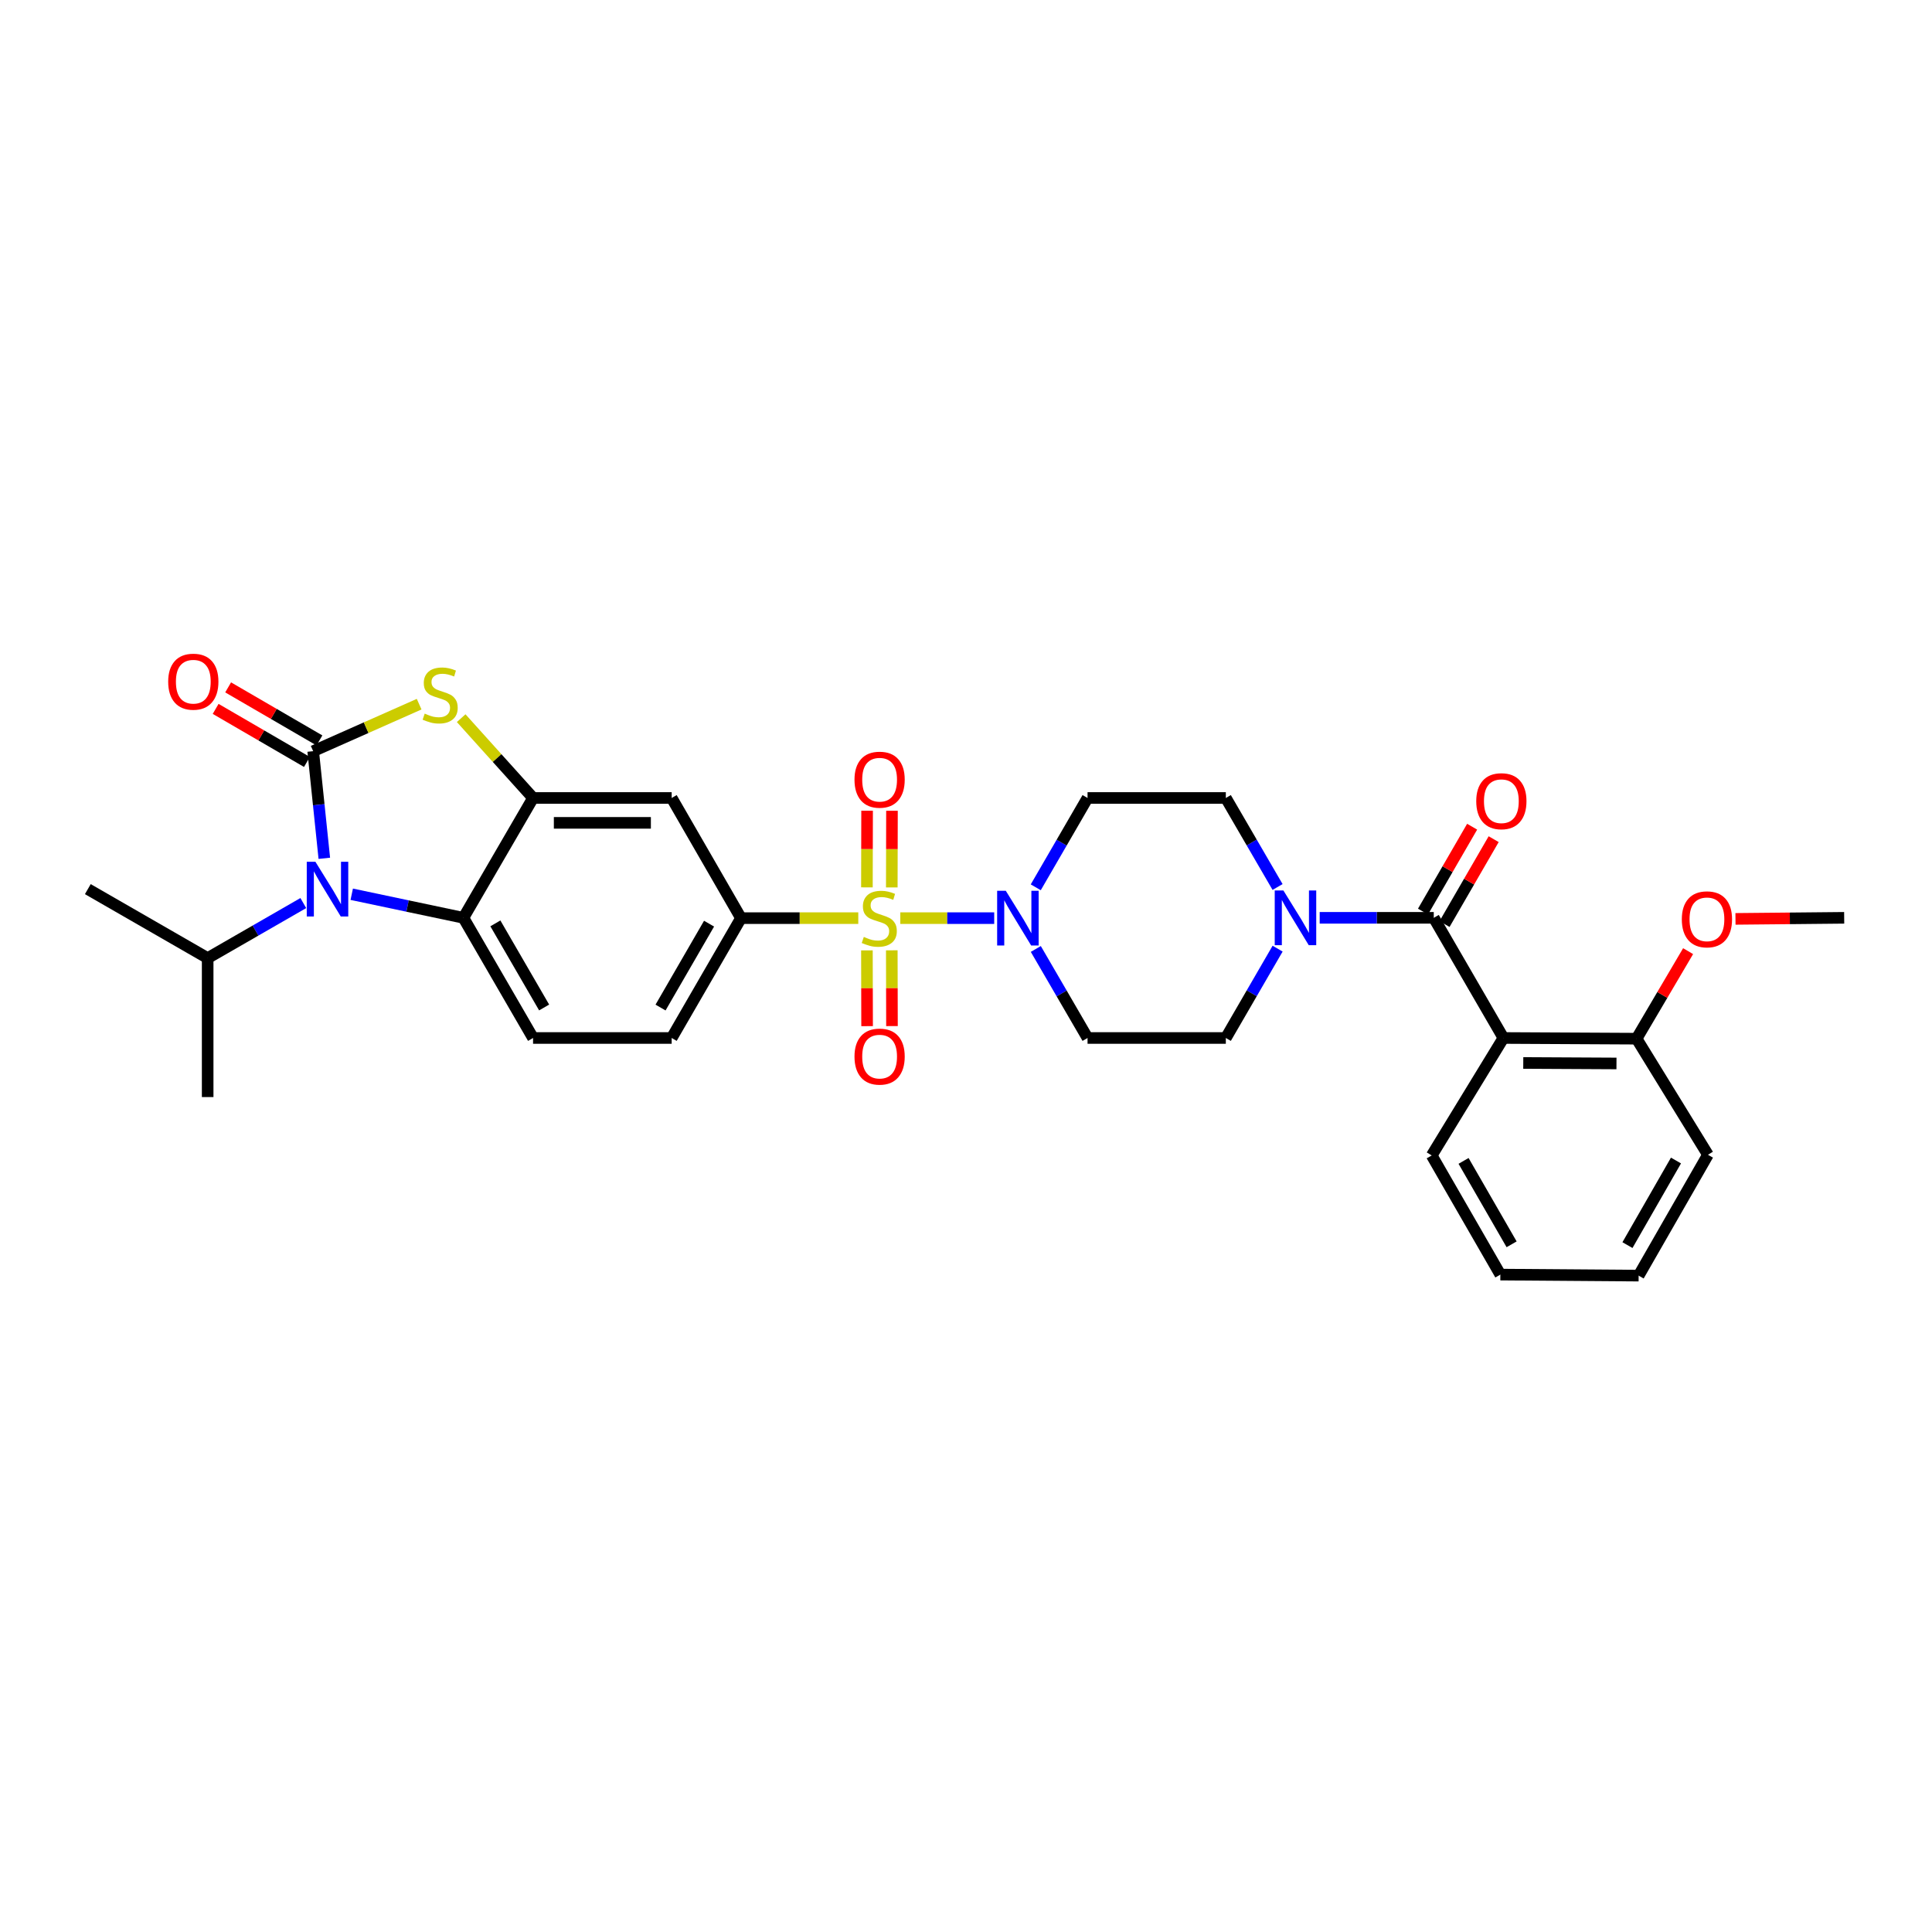 <?xml version='1.0' encoding='iso-8859-1'?>
<svg version='1.1' baseProfile='full'
              xmlns='http://www.w3.org/2000/svg'
                      xmlns:rdkit='http://www.rdkit.org/xml'
                      xmlns:xlink='http://www.w3.org/1999/xlink'
                  xml:space='preserve'
width='1000px' height='1000px' viewBox='0 0 1000 1000'>
<!-- END OF HEADER -->
<rect style='opacity:1.0;fill:#FFFFFF;stroke:none' width='1000' height='1000' x='0' y='0'> </rect>
<path class='bond-4' d='M 465.987,475.228 L 490.293,475.228' style='fill:none;fill-rule:evenodd;stroke:#CCCC00;stroke-width:6px;stroke-linecap:butt;stroke-linejoin:miter;stroke-opacity:1' />
<path class='bond-4' d='M 490.293,475.228 L 514.599,475.228' style='fill:none;fill-rule:evenodd;stroke:#0000FF;stroke-width:6px;stroke-linecap:butt;stroke-linejoin:miter;stroke-opacity:1' />
<path class='bond-8' d='M 444.244,475.228 L 413.891,475.228' style='fill:none;fill-rule:evenodd;stroke:#CCCC00;stroke-width:6px;stroke-linecap:butt;stroke-linejoin:miter;stroke-opacity:1' />
<path class='bond-8' d='M 413.891,475.228 L 383.538,475.228' style='fill:none;fill-rule:evenodd;stroke:#000000;stroke-width:6px;stroke-linecap:butt;stroke-linejoin:miter;stroke-opacity:1' />
<path class='bond-11' d='M 461.589,459.33 L 461.637,439.491' style='fill:none;fill-rule:evenodd;stroke:#CCCC00;stroke-width:6px;stroke-linecap:butt;stroke-linejoin:miter;stroke-opacity:1' />
<path class='bond-11' d='M 461.637,439.491 L 461.684,419.652' style='fill:none;fill-rule:evenodd;stroke:#FF0000;stroke-width:6px;stroke-linecap:butt;stroke-linejoin:miter;stroke-opacity:1' />
<path class='bond-11' d='M 448.714,459.299 L 448.761,439.46' style='fill:none;fill-rule:evenodd;stroke:#CCCC00;stroke-width:6px;stroke-linecap:butt;stroke-linejoin:miter;stroke-opacity:1' />
<path class='bond-11' d='M 448.761,439.46 L 448.809,419.621' style='fill:none;fill-rule:evenodd;stroke:#FF0000;stroke-width:6px;stroke-linecap:butt;stroke-linejoin:miter;stroke-opacity:1' />
<path class='bond-12' d='M 448.716,491.913 L 448.763,511.523' style='fill:none;fill-rule:evenodd;stroke:#CCCC00;stroke-width:6px;stroke-linecap:butt;stroke-linejoin:miter;stroke-opacity:1' />
<path class='bond-12' d='M 448.763,511.523 L 448.81,531.133' style='fill:none;fill-rule:evenodd;stroke:#FF0000;stroke-width:6px;stroke-linecap:butt;stroke-linejoin:miter;stroke-opacity:1' />
<path class='bond-12' d='M 461.591,491.882 L 461.638,511.492' style='fill:none;fill-rule:evenodd;stroke:#CCCC00;stroke-width:6px;stroke-linecap:butt;stroke-linejoin:miter;stroke-opacity:1' />
<path class='bond-12' d='M 461.638,511.492 L 461.685,531.102' style='fill:none;fill-rule:evenodd;stroke:#FF0000;stroke-width:6px;stroke-linecap:butt;stroke-linejoin:miter;stroke-opacity:1' />
<path class='bond-0' d='M 162.102,388.81 L 189.526,376.641' style='fill:none;fill-rule:evenodd;stroke:#000000;stroke-width:6px;stroke-linecap:butt;stroke-linejoin:miter;stroke-opacity:1' />
<path class='bond-0' d='M 189.526,376.641 L 216.949,364.473' style='fill:none;fill-rule:evenodd;stroke:#CCCC00;stroke-width:6px;stroke-linecap:butt;stroke-linejoin:miter;stroke-opacity:1' />
<path class='bond-16' d='M 165.337,383.243 L 141.71,369.515' style='fill:none;fill-rule:evenodd;stroke:#000000;stroke-width:6px;stroke-linecap:butt;stroke-linejoin:miter;stroke-opacity:1' />
<path class='bond-16' d='M 141.71,369.515 L 118.084,355.787' style='fill:none;fill-rule:evenodd;stroke:#FF0000;stroke-width:6px;stroke-linecap:butt;stroke-linejoin:miter;stroke-opacity:1' />
<path class='bond-16' d='M 158.868,394.376 L 135.241,380.648' style='fill:none;fill-rule:evenodd;stroke:#000000;stroke-width:6px;stroke-linecap:butt;stroke-linejoin:miter;stroke-opacity:1' />
<path class='bond-16' d='M 135.241,380.648 L 111.615,366.92' style='fill:none;fill-rule:evenodd;stroke:#FF0000;stroke-width:6px;stroke-linecap:butt;stroke-linejoin:miter;stroke-opacity:1' />
<path class='bond-33' d='M 162.102,388.81 L 164.983,416.534' style='fill:none;fill-rule:evenodd;stroke:#000000;stroke-width:6px;stroke-linecap:butt;stroke-linejoin:miter;stroke-opacity:1' />
<path class='bond-33' d='M 164.983,416.534 L 167.863,444.259' style='fill:none;fill-rule:evenodd;stroke:#0000FF;stroke-width:6px;stroke-linecap:butt;stroke-linejoin:miter;stroke-opacity:1' />
<path class='bond-1' d='M 182.058,462.86 L 210.958,468.962' style='fill:none;fill-rule:evenodd;stroke:#0000FF;stroke-width:6px;stroke-linecap:butt;stroke-linejoin:miter;stroke-opacity:1' />
<path class='bond-1' d='M 210.958,468.962 L 239.858,475.063' style='fill:none;fill-rule:evenodd;stroke:#000000;stroke-width:6px;stroke-linecap:butt;stroke-linejoin:miter;stroke-opacity:1' />
<path class='bond-22' d='M 156.991,467.424 L 132.239,481.67' style='fill:none;fill-rule:evenodd;stroke:#0000FF;stroke-width:6px;stroke-linecap:butt;stroke-linejoin:miter;stroke-opacity:1' />
<path class='bond-22' d='M 132.239,481.67 L 107.487,495.915' style='fill:none;fill-rule:evenodd;stroke:#000000;stroke-width:6px;stroke-linecap:butt;stroke-linejoin:miter;stroke-opacity:1' />
<path class='bond-2' d='M 238.703,371.721 L 257.307,392.376' style='fill:none;fill-rule:evenodd;stroke:#CCCC00;stroke-width:6px;stroke-linecap:butt;stroke-linejoin:miter;stroke-opacity:1' />
<path class='bond-2' d='M 257.307,392.376 L 275.91,413.031' style='fill:none;fill-rule:evenodd;stroke:#000000;stroke-width:6px;stroke-linecap:butt;stroke-linejoin:miter;stroke-opacity:1' />
<path class='bond-3' d='M 742.116,475.063 L 712.593,475.063' style='fill:none;fill-rule:evenodd;stroke:#000000;stroke-width:6px;stroke-linecap:butt;stroke-linejoin:miter;stroke-opacity:1' />
<path class='bond-3' d='M 712.593,475.063 L 683.07,475.063' style='fill:none;fill-rule:evenodd;stroke:#0000FF;stroke-width:6px;stroke-linecap:butt;stroke-linejoin:miter;stroke-opacity:1' />
<path class='bond-6' d='M 742.116,475.063 L 778.168,537.261' style='fill:none;fill-rule:evenodd;stroke:#000000;stroke-width:6px;stroke-linecap:butt;stroke-linejoin:miter;stroke-opacity:1' />
<path class='bond-20' d='M 747.688,478.289 L 760.404,456.319' style='fill:none;fill-rule:evenodd;stroke:#000000;stroke-width:6px;stroke-linecap:butt;stroke-linejoin:miter;stroke-opacity:1' />
<path class='bond-20' d='M 760.404,456.319 L 773.12,434.35' style='fill:none;fill-rule:evenodd;stroke:#FF0000;stroke-width:6px;stroke-linecap:butt;stroke-linejoin:miter;stroke-opacity:1' />
<path class='bond-20' d='M 736.544,471.838 L 749.26,449.869' style='fill:none;fill-rule:evenodd;stroke:#000000;stroke-width:6px;stroke-linecap:butt;stroke-linejoin:miter;stroke-opacity:1' />
<path class='bond-20' d='M 749.26,449.869 L 761.976,427.899' style='fill:none;fill-rule:evenodd;stroke:#FF0000;stroke-width:6px;stroke-linecap:butt;stroke-linejoin:miter;stroke-opacity:1' />
<path class='bond-13' d='M 536.132,491.182 L 549.523,514.221' style='fill:none;fill-rule:evenodd;stroke:#0000FF;stroke-width:6px;stroke-linecap:butt;stroke-linejoin:miter;stroke-opacity:1' />
<path class='bond-13' d='M 549.523,514.221 L 562.913,537.261' style='fill:none;fill-rule:evenodd;stroke:#000000;stroke-width:6px;stroke-linecap:butt;stroke-linejoin:miter;stroke-opacity:1' />
<path class='bond-14' d='M 536.11,459.271 L 549.511,436.151' style='fill:none;fill-rule:evenodd;stroke:#0000FF;stroke-width:6px;stroke-linecap:butt;stroke-linejoin:miter;stroke-opacity:1' />
<path class='bond-14' d='M 549.511,436.151 L 562.913,413.031' style='fill:none;fill-rule:evenodd;stroke:#000000;stroke-width:6px;stroke-linecap:butt;stroke-linejoin:miter;stroke-opacity:1' />
<path class='bond-5' d='M 275.91,413.031 L 347.657,413.031' style='fill:none;fill-rule:evenodd;stroke:#000000;stroke-width:6px;stroke-linecap:butt;stroke-linejoin:miter;stroke-opacity:1' />
<path class='bond-5' d='M 286.673,425.906 L 336.895,425.906' style='fill:none;fill-rule:evenodd;stroke:#000000;stroke-width:6px;stroke-linecap:butt;stroke-linejoin:miter;stroke-opacity:1' />
<path class='bond-32' d='M 275.91,413.031 L 239.858,475.063' style='fill:none;fill-rule:evenodd;stroke:#000000;stroke-width:6px;stroke-linecap:butt;stroke-linejoin:miter;stroke-opacity:1' />
<path class='bond-17' d='M 778.168,537.261 L 847.089,537.619' style='fill:none;fill-rule:evenodd;stroke:#000000;stroke-width:6px;stroke-linecap:butt;stroke-linejoin:miter;stroke-opacity:1' />
<path class='bond-17' d='M 788.439,550.19 L 836.684,550.441' style='fill:none;fill-rule:evenodd;stroke:#000000;stroke-width:6px;stroke-linecap:butt;stroke-linejoin:miter;stroke-opacity:1' />
<path class='bond-23' d='M 778.168,537.261 L 741.05,598.056' style='fill:none;fill-rule:evenodd;stroke:#000000;stroke-width:6px;stroke-linecap:butt;stroke-linejoin:miter;stroke-opacity:1' />
<path class='bond-7' d='M 239.858,475.063 L 275.91,537.261' style='fill:none;fill-rule:evenodd;stroke:#000000;stroke-width:6px;stroke-linecap:butt;stroke-linejoin:miter;stroke-opacity:1' />
<path class='bond-7' d='M 256.406,477.936 L 281.642,521.474' style='fill:none;fill-rule:evenodd;stroke:#000000;stroke-width:6px;stroke-linecap:butt;stroke-linejoin:miter;stroke-opacity:1' />
<path class='bond-10' d='M 383.538,475.228 L 347.657,413.031' style='fill:none;fill-rule:evenodd;stroke:#000000;stroke-width:6px;stroke-linecap:butt;stroke-linejoin:miter;stroke-opacity:1' />
<path class='bond-21' d='M 383.538,475.228 L 347.657,537.261' style='fill:none;fill-rule:evenodd;stroke:#000000;stroke-width:6px;stroke-linecap:butt;stroke-linejoin:miter;stroke-opacity:1' />
<path class='bond-21' d='M 367.01,478.086 L 341.894,521.509' style='fill:none;fill-rule:evenodd;stroke:#000000;stroke-width:6px;stroke-linecap:butt;stroke-linejoin:miter;stroke-opacity:1' />
<path class='bond-9' d='M 661.268,459.11 L 647.878,436.07' style='fill:none;fill-rule:evenodd;stroke:#0000FF;stroke-width:6px;stroke-linecap:butt;stroke-linejoin:miter;stroke-opacity:1' />
<path class='bond-9' d='M 647.878,436.07 L 634.488,413.031' style='fill:none;fill-rule:evenodd;stroke:#000000;stroke-width:6px;stroke-linecap:butt;stroke-linejoin:miter;stroke-opacity:1' />
<path class='bond-31' d='M 661.291,491.021 L 647.889,514.141' style='fill:none;fill-rule:evenodd;stroke:#0000FF;stroke-width:6px;stroke-linecap:butt;stroke-linejoin:miter;stroke-opacity:1' />
<path class='bond-31' d='M 647.889,514.141 L 634.488,537.261' style='fill:none;fill-rule:evenodd;stroke:#000000;stroke-width:6px;stroke-linecap:butt;stroke-linejoin:miter;stroke-opacity:1' />
<path class='bond-18' d='M 562.913,537.261 L 634.488,537.261' style='fill:none;fill-rule:evenodd;stroke:#000000;stroke-width:6px;stroke-linecap:butt;stroke-linejoin:miter;stroke-opacity:1' />
<path class='bond-19' d='M 562.913,413.031 L 634.488,413.031' style='fill:none;fill-rule:evenodd;stroke:#000000;stroke-width:6px;stroke-linecap:butt;stroke-linejoin:miter;stroke-opacity:1' />
<path class='bond-15' d='M 275.91,537.261 L 347.657,537.261' style='fill:none;fill-rule:evenodd;stroke:#000000;stroke-width:6px;stroke-linecap:butt;stroke-linejoin:miter;stroke-opacity:1' />
<path class='bond-24' d='M 847.089,537.619 L 860.425,514.965' style='fill:none;fill-rule:evenodd;stroke:#000000;stroke-width:6px;stroke-linecap:butt;stroke-linejoin:miter;stroke-opacity:1' />
<path class='bond-24' d='M 860.425,514.965 L 873.761,492.312' style='fill:none;fill-rule:evenodd;stroke:#FF0000;stroke-width:6px;stroke-linecap:butt;stroke-linejoin:miter;stroke-opacity:1' />
<path class='bond-25' d='M 847.089,537.619 L 884.036,597.706' style='fill:none;fill-rule:evenodd;stroke:#000000;stroke-width:6px;stroke-linecap:butt;stroke-linejoin:miter;stroke-opacity:1' />
<path class='bond-26' d='M 107.487,495.915 L 107.487,567.841' style='fill:none;fill-rule:evenodd;stroke:#000000;stroke-width:6px;stroke-linecap:butt;stroke-linejoin:miter;stroke-opacity:1' />
<path class='bond-27' d='M 107.487,495.915 L 45.455,460.213' style='fill:none;fill-rule:evenodd;stroke:#000000;stroke-width:6px;stroke-linecap:butt;stroke-linejoin:miter;stroke-opacity:1' />
<path class='bond-29' d='M 741.05,598.056 L 776.58,659.731' style='fill:none;fill-rule:evenodd;stroke:#000000;stroke-width:6px;stroke-linecap:butt;stroke-linejoin:miter;stroke-opacity:1' />
<path class='bond-29' d='M 757.536,600.88 L 782.407,644.053' style='fill:none;fill-rule:evenodd;stroke:#000000;stroke-width:6px;stroke-linecap:butt;stroke-linejoin:miter;stroke-opacity:1' />
<path class='bond-28' d='M 898.283,475.613 L 926.414,475.338' style='fill:none;fill-rule:evenodd;stroke:#FF0000;stroke-width:6px;stroke-linecap:butt;stroke-linejoin:miter;stroke-opacity:1' />
<path class='bond-28' d='M 926.414,475.338 L 954.545,475.063' style='fill:none;fill-rule:evenodd;stroke:#000000;stroke-width:6px;stroke-linecap:butt;stroke-linejoin:miter;stroke-opacity:1' />
<path class='bond-34' d='M 884.036,597.706 L 848.155,660.261' style='fill:none;fill-rule:evenodd;stroke:#000000;stroke-width:6px;stroke-linecap:butt;stroke-linejoin:miter;stroke-opacity:1' />
<path class='bond-34' d='M 867.485,600.683 L 842.368,644.471' style='fill:none;fill-rule:evenodd;stroke:#000000;stroke-width:6px;stroke-linecap:butt;stroke-linejoin:miter;stroke-opacity:1' />
<path class='bond-30' d='M 776.58,659.731 L 848.155,660.261' style='fill:none;fill-rule:evenodd;stroke:#000000;stroke-width:6px;stroke-linecap:butt;stroke-linejoin:miter;stroke-opacity:1' />
<path  class='atom-0' d='M 447.113 484.948
Q 447.433 485.068, 448.753 485.628
Q 450.073 486.188, 451.513 486.548
Q 452.993 486.868, 454.433 486.868
Q 457.113 486.868, 458.673 485.588
Q 460.233 484.268, 460.233 481.988
Q 460.233 480.428, 459.433 479.468
Q 458.673 478.508, 457.473 477.988
Q 456.273 477.468, 454.273 476.868
Q 451.753 476.108, 450.233 475.388
Q 448.753 474.668, 447.673 473.148
Q 446.633 471.628, 446.633 469.068
Q 446.633 465.508, 449.033 463.308
Q 451.473 461.108, 456.273 461.108
Q 459.553 461.108, 463.273 462.668
L 462.353 465.748
Q 458.953 464.348, 456.393 464.348
Q 453.633 464.348, 452.113 465.508
Q 450.593 466.628, 450.633 468.588
Q 450.633 470.108, 451.393 471.028
Q 452.193 471.948, 453.313 472.468
Q 454.473 472.988, 456.393 473.588
Q 458.953 474.388, 460.473 475.188
Q 461.993 475.988, 463.073 477.628
Q 464.193 479.228, 464.193 481.988
Q 464.193 485.908, 461.553 488.028
Q 458.953 490.108, 454.593 490.108
Q 452.073 490.108, 450.153 489.548
Q 448.273 489.028, 446.033 488.108
L 447.113 484.948
' fill='#CCCC00'/>
<path  class='atom-2' d='M 163.26 446.053
L 172.54 461.053
Q 173.46 462.533, 174.94 465.213
Q 176.42 467.893, 176.5 468.053
L 176.5 446.053
L 180.26 446.053
L 180.26 474.373
L 176.38 474.373
L 166.42 457.973
Q 165.26 456.053, 164.02 453.853
Q 162.82 451.653, 162.46 450.973
L 162.46 474.373
L 158.78 474.373
L 158.78 446.053
L 163.26 446.053
' fill='#0000FF'/>
<path  class='atom-3' d='M 219.826 369.366
Q 220.146 369.486, 221.466 370.046
Q 222.786 370.606, 224.226 370.966
Q 225.706 371.286, 227.146 371.286
Q 229.826 371.286, 231.386 370.006
Q 232.946 368.686, 232.946 366.406
Q 232.946 364.846, 232.146 363.886
Q 231.386 362.926, 230.186 362.406
Q 228.986 361.886, 226.986 361.286
Q 224.466 360.526, 222.946 359.806
Q 221.466 359.086, 220.386 357.566
Q 219.346 356.046, 219.346 353.486
Q 219.346 349.926, 221.746 347.726
Q 224.186 345.526, 228.986 345.526
Q 232.266 345.526, 235.986 347.086
L 235.066 350.166
Q 231.666 348.766, 229.106 348.766
Q 226.346 348.766, 224.826 349.926
Q 223.306 351.046, 223.346 353.006
Q 223.346 354.526, 224.106 355.446
Q 224.906 356.366, 226.026 356.886
Q 227.186 357.406, 229.106 358.006
Q 231.666 358.806, 233.186 359.606
Q 234.706 360.406, 235.786 362.046
Q 236.906 363.646, 236.906 366.406
Q 236.906 370.326, 234.266 372.446
Q 231.666 374.526, 227.306 374.526
Q 224.786 374.526, 222.866 373.966
Q 220.986 373.446, 218.746 372.526
L 219.826 369.366
' fill='#CCCC00'/>
<path  class='atom-5' d='M 520.6 461.068
L 529.88 476.068
Q 530.8 477.548, 532.28 480.228
Q 533.76 482.908, 533.84 483.068
L 533.84 461.068
L 537.6 461.068
L 537.6 489.388
L 533.72 489.388
L 523.76 472.988
Q 522.6 471.068, 521.36 468.868
Q 520.16 466.668, 519.8 465.988
L 519.8 489.388
L 516.12 489.388
L 516.12 461.068
L 520.6 461.068
' fill='#0000FF'/>
<path  class='atom-10' d='M 664.28 460.903
L 673.56 475.903
Q 674.48 477.383, 675.96 480.063
Q 677.44 482.743, 677.52 482.903
L 677.52 460.903
L 681.28 460.903
L 681.28 489.223
L 677.4 489.223
L 667.44 472.823
Q 666.28 470.903, 665.04 468.703
Q 663.84 466.503, 663.48 465.823
L 663.48 489.223
L 659.8 489.223
L 659.8 460.903
L 664.28 460.903
' fill='#0000FF'/>
<path  class='atom-12' d='M 442.285 403.561
Q 442.285 396.761, 445.645 392.961
Q 449.005 389.161, 455.285 389.161
Q 461.565 389.161, 464.925 392.961
Q 468.285 396.761, 468.285 403.561
Q 468.285 410.441, 464.885 414.361
Q 461.485 418.241, 455.285 418.241
Q 449.045 418.241, 445.645 414.361
Q 442.285 410.481, 442.285 403.561
M 455.285 415.041
Q 459.605 415.041, 461.925 412.161
Q 464.285 409.241, 464.285 403.561
Q 464.285 398.001, 461.925 395.201
Q 459.605 392.361, 455.285 392.361
Q 450.965 392.361, 448.605 395.161
Q 446.285 397.961, 446.285 403.561
Q 446.285 409.281, 448.605 412.161
Q 450.965 415.041, 455.285 415.041
' fill='#FF0000'/>
<path  class='atom-13' d='M 442.285 546.89
Q 442.285 540.09, 445.645 536.29
Q 449.005 532.49, 455.285 532.49
Q 461.565 532.49, 464.925 536.29
Q 468.285 540.09, 468.285 546.89
Q 468.285 553.77, 464.885 557.69
Q 461.485 561.57, 455.285 561.57
Q 449.045 561.57, 445.645 557.69
Q 442.285 553.81, 442.285 546.89
M 455.285 558.37
Q 459.605 558.37, 461.925 555.49
Q 464.285 552.57, 464.285 546.89
Q 464.285 541.33, 461.925 538.53
Q 459.605 535.69, 455.285 535.69
Q 450.965 535.69, 448.605 538.49
Q 446.285 541.29, 446.285 546.89
Q 446.285 552.61, 448.605 555.49
Q 450.965 558.37, 455.285 558.37
' fill='#FF0000'/>
<path  class='atom-17' d='M 87.055 352.837
Q 87.055 346.037, 90.415 342.237
Q 93.775 338.437, 100.055 338.437
Q 106.335 338.437, 109.695 342.237
Q 113.055 346.037, 113.055 352.837
Q 113.055 359.717, 109.655 363.637
Q 106.255 367.517, 100.055 367.517
Q 93.815 367.517, 90.415 363.637
Q 87.055 359.757, 87.055 352.837
M 100.055 364.317
Q 104.375 364.317, 106.695 361.437
Q 109.055 358.517, 109.055 352.837
Q 109.055 347.277, 106.695 344.477
Q 104.375 341.637, 100.055 341.637
Q 95.735 341.637, 93.375 344.437
Q 91.055 347.237, 91.055 352.837
Q 91.055 358.557, 93.375 361.437
Q 95.735 364.317, 100.055 364.317
' fill='#FF0000'/>
<path  class='atom-21' d='M 764.102 414.699
Q 764.102 407.899, 767.462 404.099
Q 770.822 400.299, 777.102 400.299
Q 783.382 400.299, 786.742 404.099
Q 790.102 407.899, 790.102 414.699
Q 790.102 421.579, 786.702 425.499
Q 783.302 429.379, 777.102 429.379
Q 770.862 429.379, 767.462 425.499
Q 764.102 421.619, 764.102 414.699
M 777.102 426.179
Q 781.422 426.179, 783.742 423.299
Q 786.102 420.379, 786.102 414.699
Q 786.102 409.139, 783.742 406.339
Q 781.422 403.499, 777.102 403.499
Q 772.782 403.499, 770.422 406.299
Q 768.102 409.099, 768.102 414.699
Q 768.102 420.419, 770.422 423.299
Q 772.782 426.179, 777.102 426.179
' fill='#FF0000'/>
<path  class='atom-25' d='M 870.507 475.837
Q 870.507 469.037, 873.867 465.237
Q 877.227 461.437, 883.507 461.437
Q 889.787 461.437, 893.147 465.237
Q 896.507 469.037, 896.507 475.837
Q 896.507 482.717, 893.107 486.637
Q 889.707 490.517, 883.507 490.517
Q 877.267 490.517, 873.867 486.637
Q 870.507 482.757, 870.507 475.837
M 883.507 487.317
Q 887.827 487.317, 890.147 484.437
Q 892.507 481.517, 892.507 475.837
Q 892.507 470.277, 890.147 467.477
Q 887.827 464.637, 883.507 464.637
Q 879.187 464.637, 876.827 467.437
Q 874.507 470.237, 874.507 475.837
Q 874.507 481.557, 876.827 484.437
Q 879.187 487.317, 883.507 487.317
' fill='#FF0000'/>
</svg>

